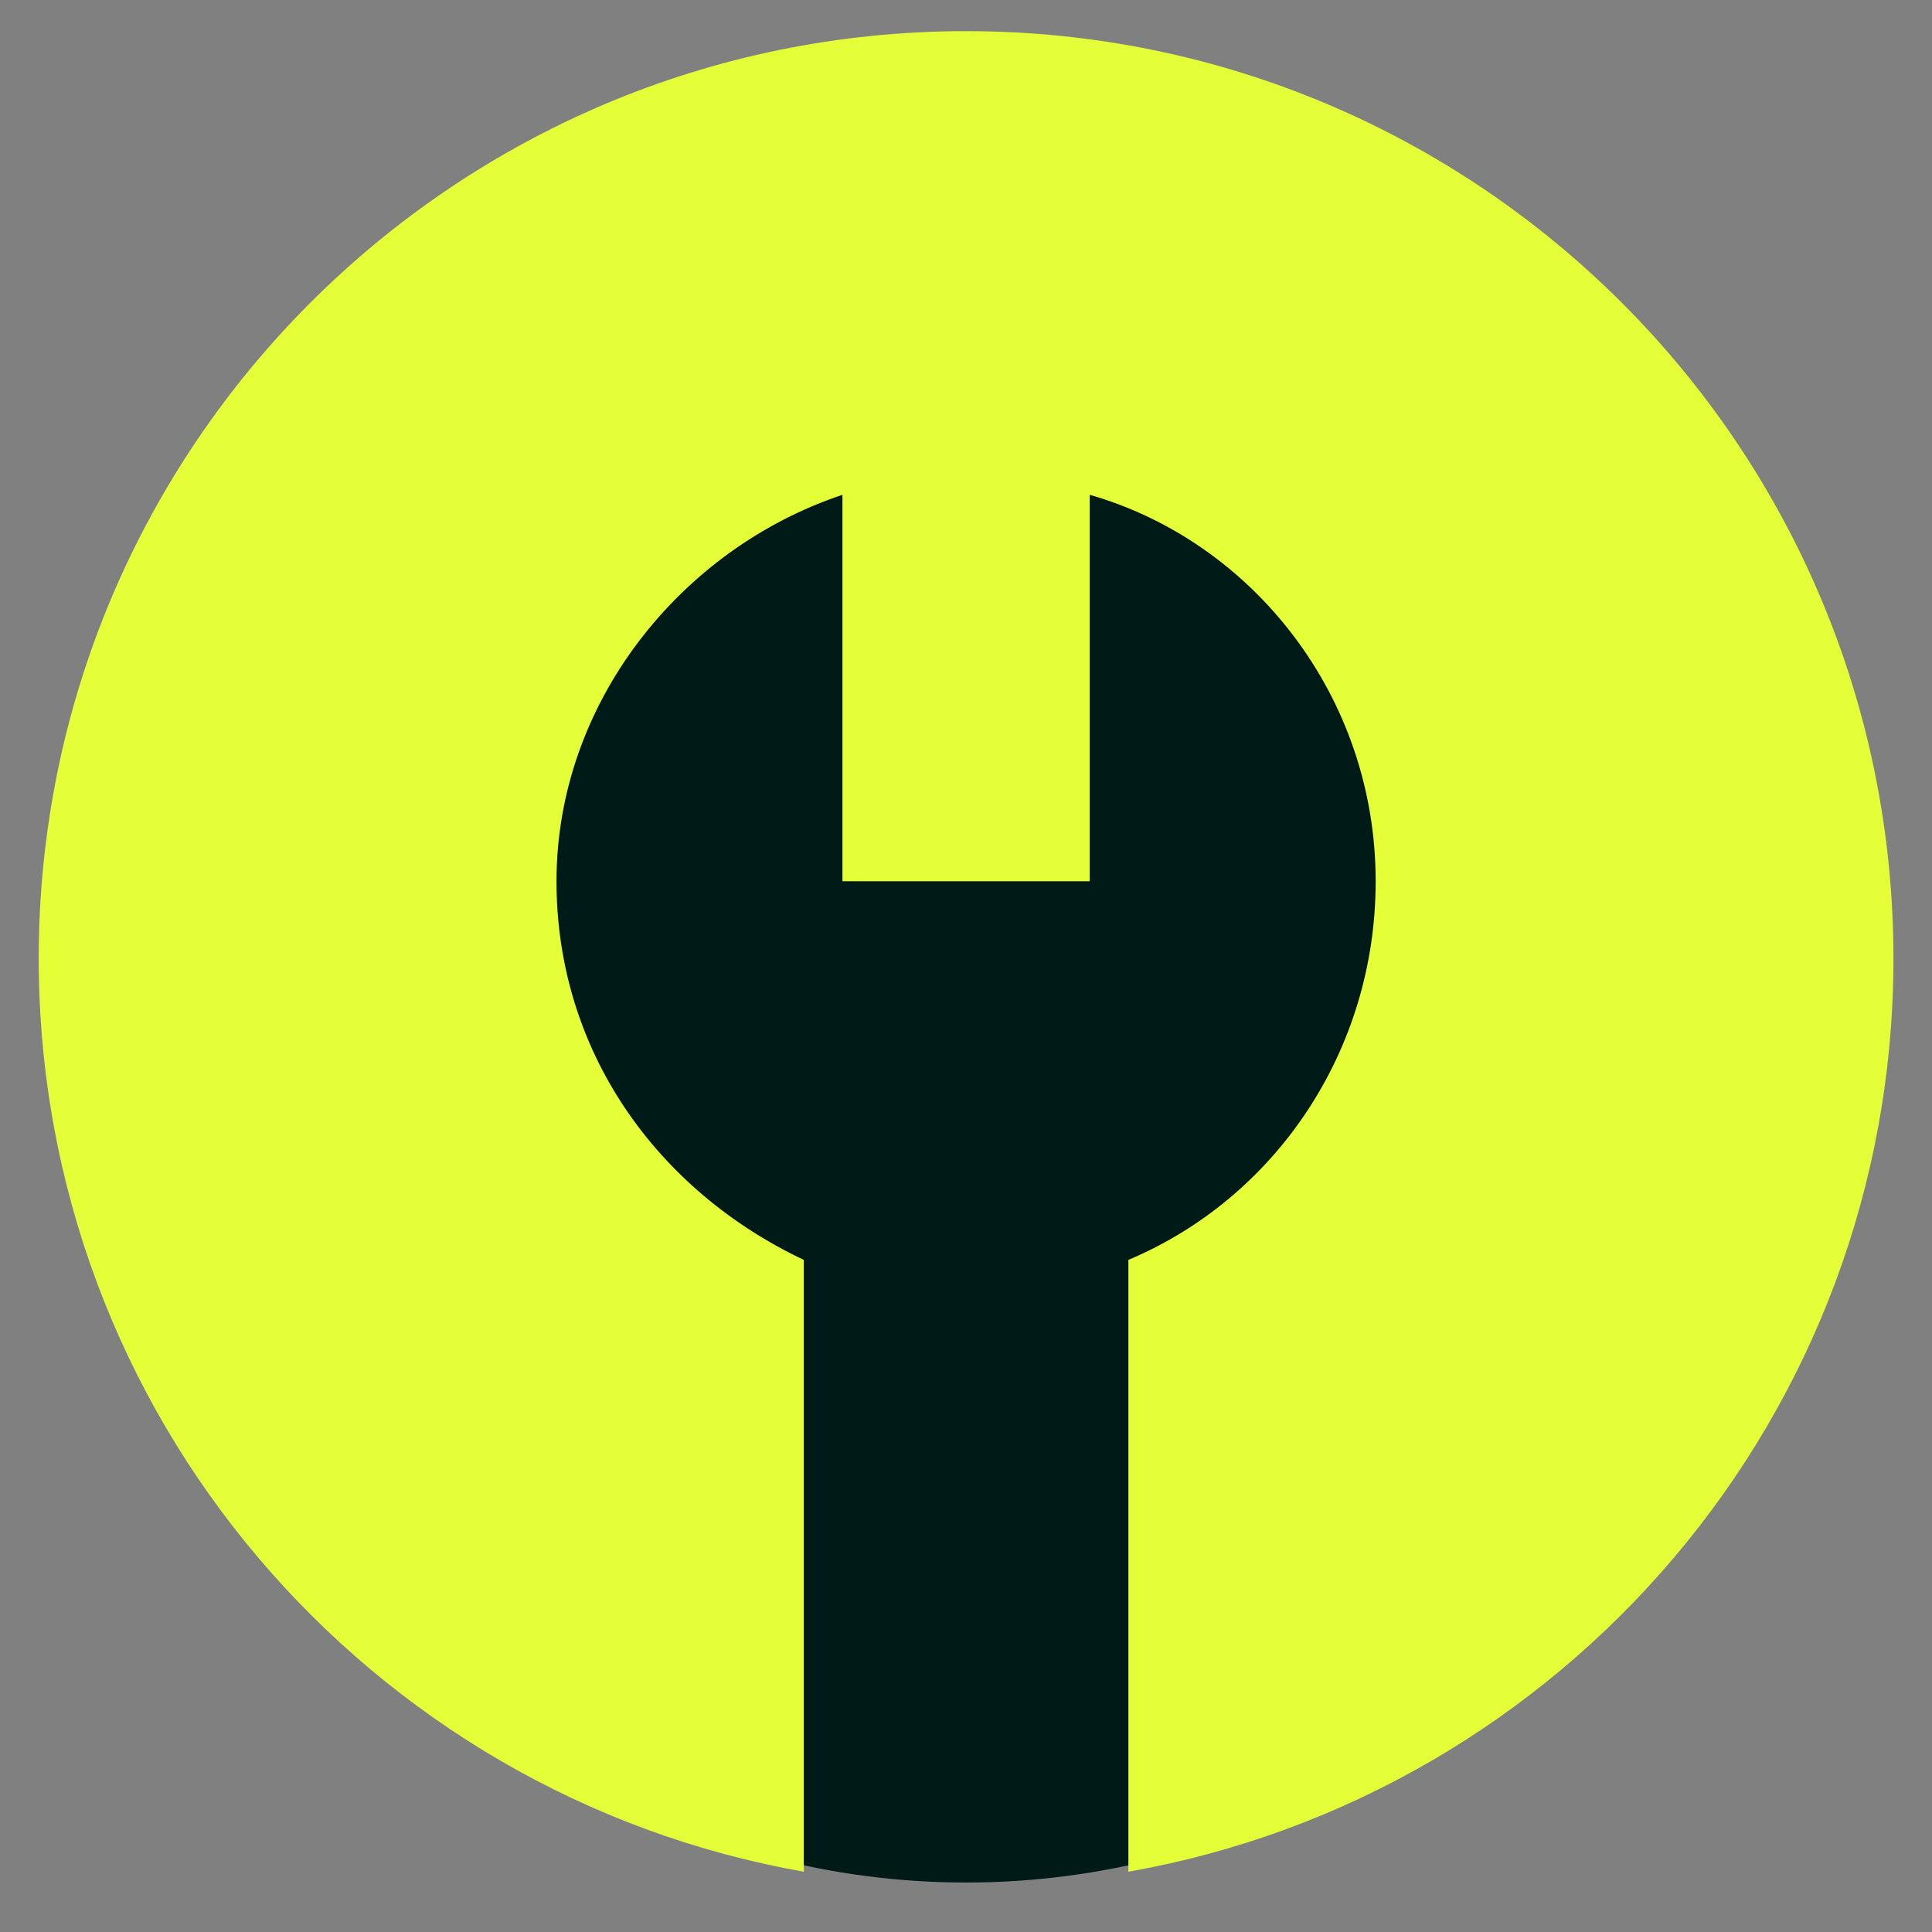 <svg width="25" height="25" viewBox="0 0 25 25" fill="none" xmlns="http://www.w3.org/2000/svg">
<rect x="0" y="0" width="25" height="25" fill="#808080" stroke="none"/>
<g clip-path="url(#clip0_1308_571)">
<circle cx="12.501" cy="14.36" r="10" fill="#001A17"/>
<path fill-rule="evenodd" clip-rule="evenodd" d="M0.501 12.403C0.501 5.775 5.874 0.403 12.501 0.403C19.128 0.403 24.501 5.775 24.501 12.403C24.501 18.314 20.227 23.227 14.601 24.22V16.303C16.501 15.503 17.801 13.603 17.801 11.403C17.801 9.003 16.201 7.003 14.101 6.403V11.403H10.901V6.403C8.801 7.103 7.201 9.103 7.201 11.403C7.201 13.603 8.501 15.403 10.401 16.303V24.22C4.775 23.227 0.501 18.314 0.501 12.403Z" fill="#E4FF38"/>
</g>
<defs>
<clipPath id="clip0_1308_571">
<rect width="24" height="24" fill="white" transform="translate(0.501 0.36)"/>
</clipPath>
</defs>
</svg>
